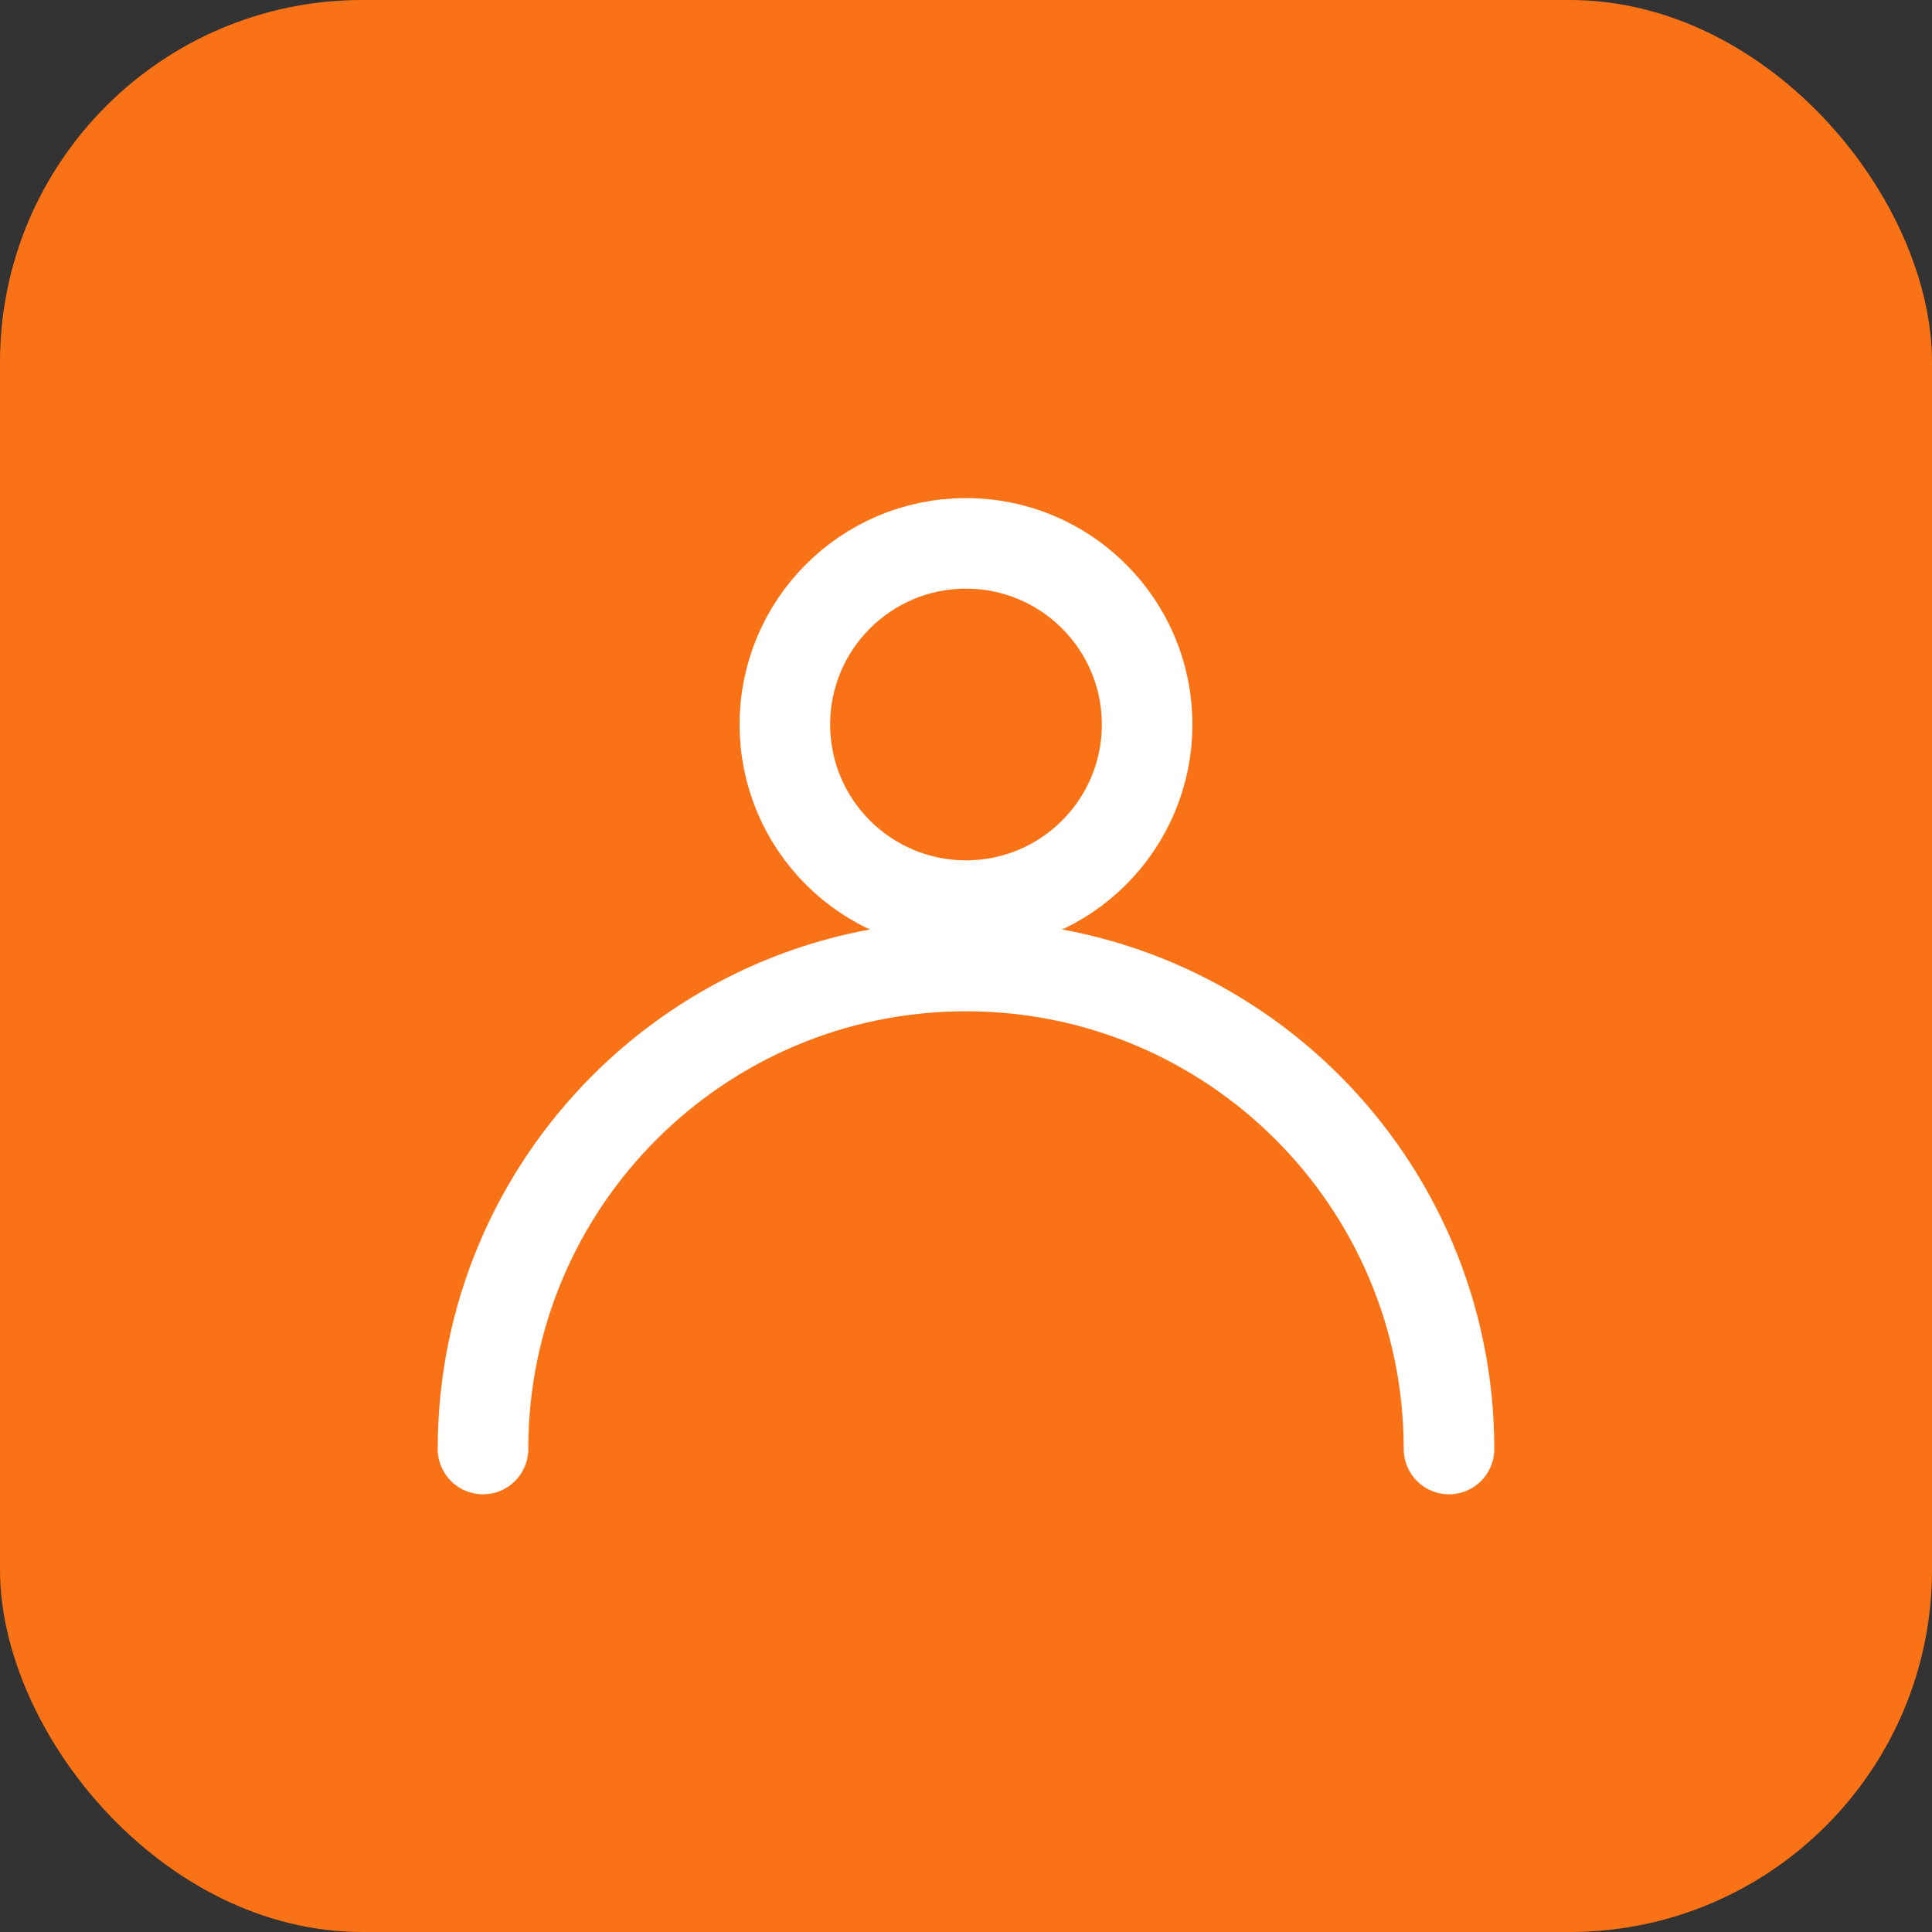 <svg width="32" height="32" viewBox="0 0 32 32" fill="none" xmlns="http://www.w3.org/2000/svg">
  <rect x="0" y="0" width="32" height="32" fill="#333333" stroke="none"/>
  <rect width="32" height="32" rx="6" fill="#F97316"/>
  <circle cx="16" cy="12" r="3" stroke="white" stroke-width="1.5" fill="none"/>
  <path d="M8 24c0-4.418 3.582-8 8-8s8 3.582 8 8" stroke="white" stroke-width="1.5" stroke-linecap="round" fill="none"/>
</svg>
